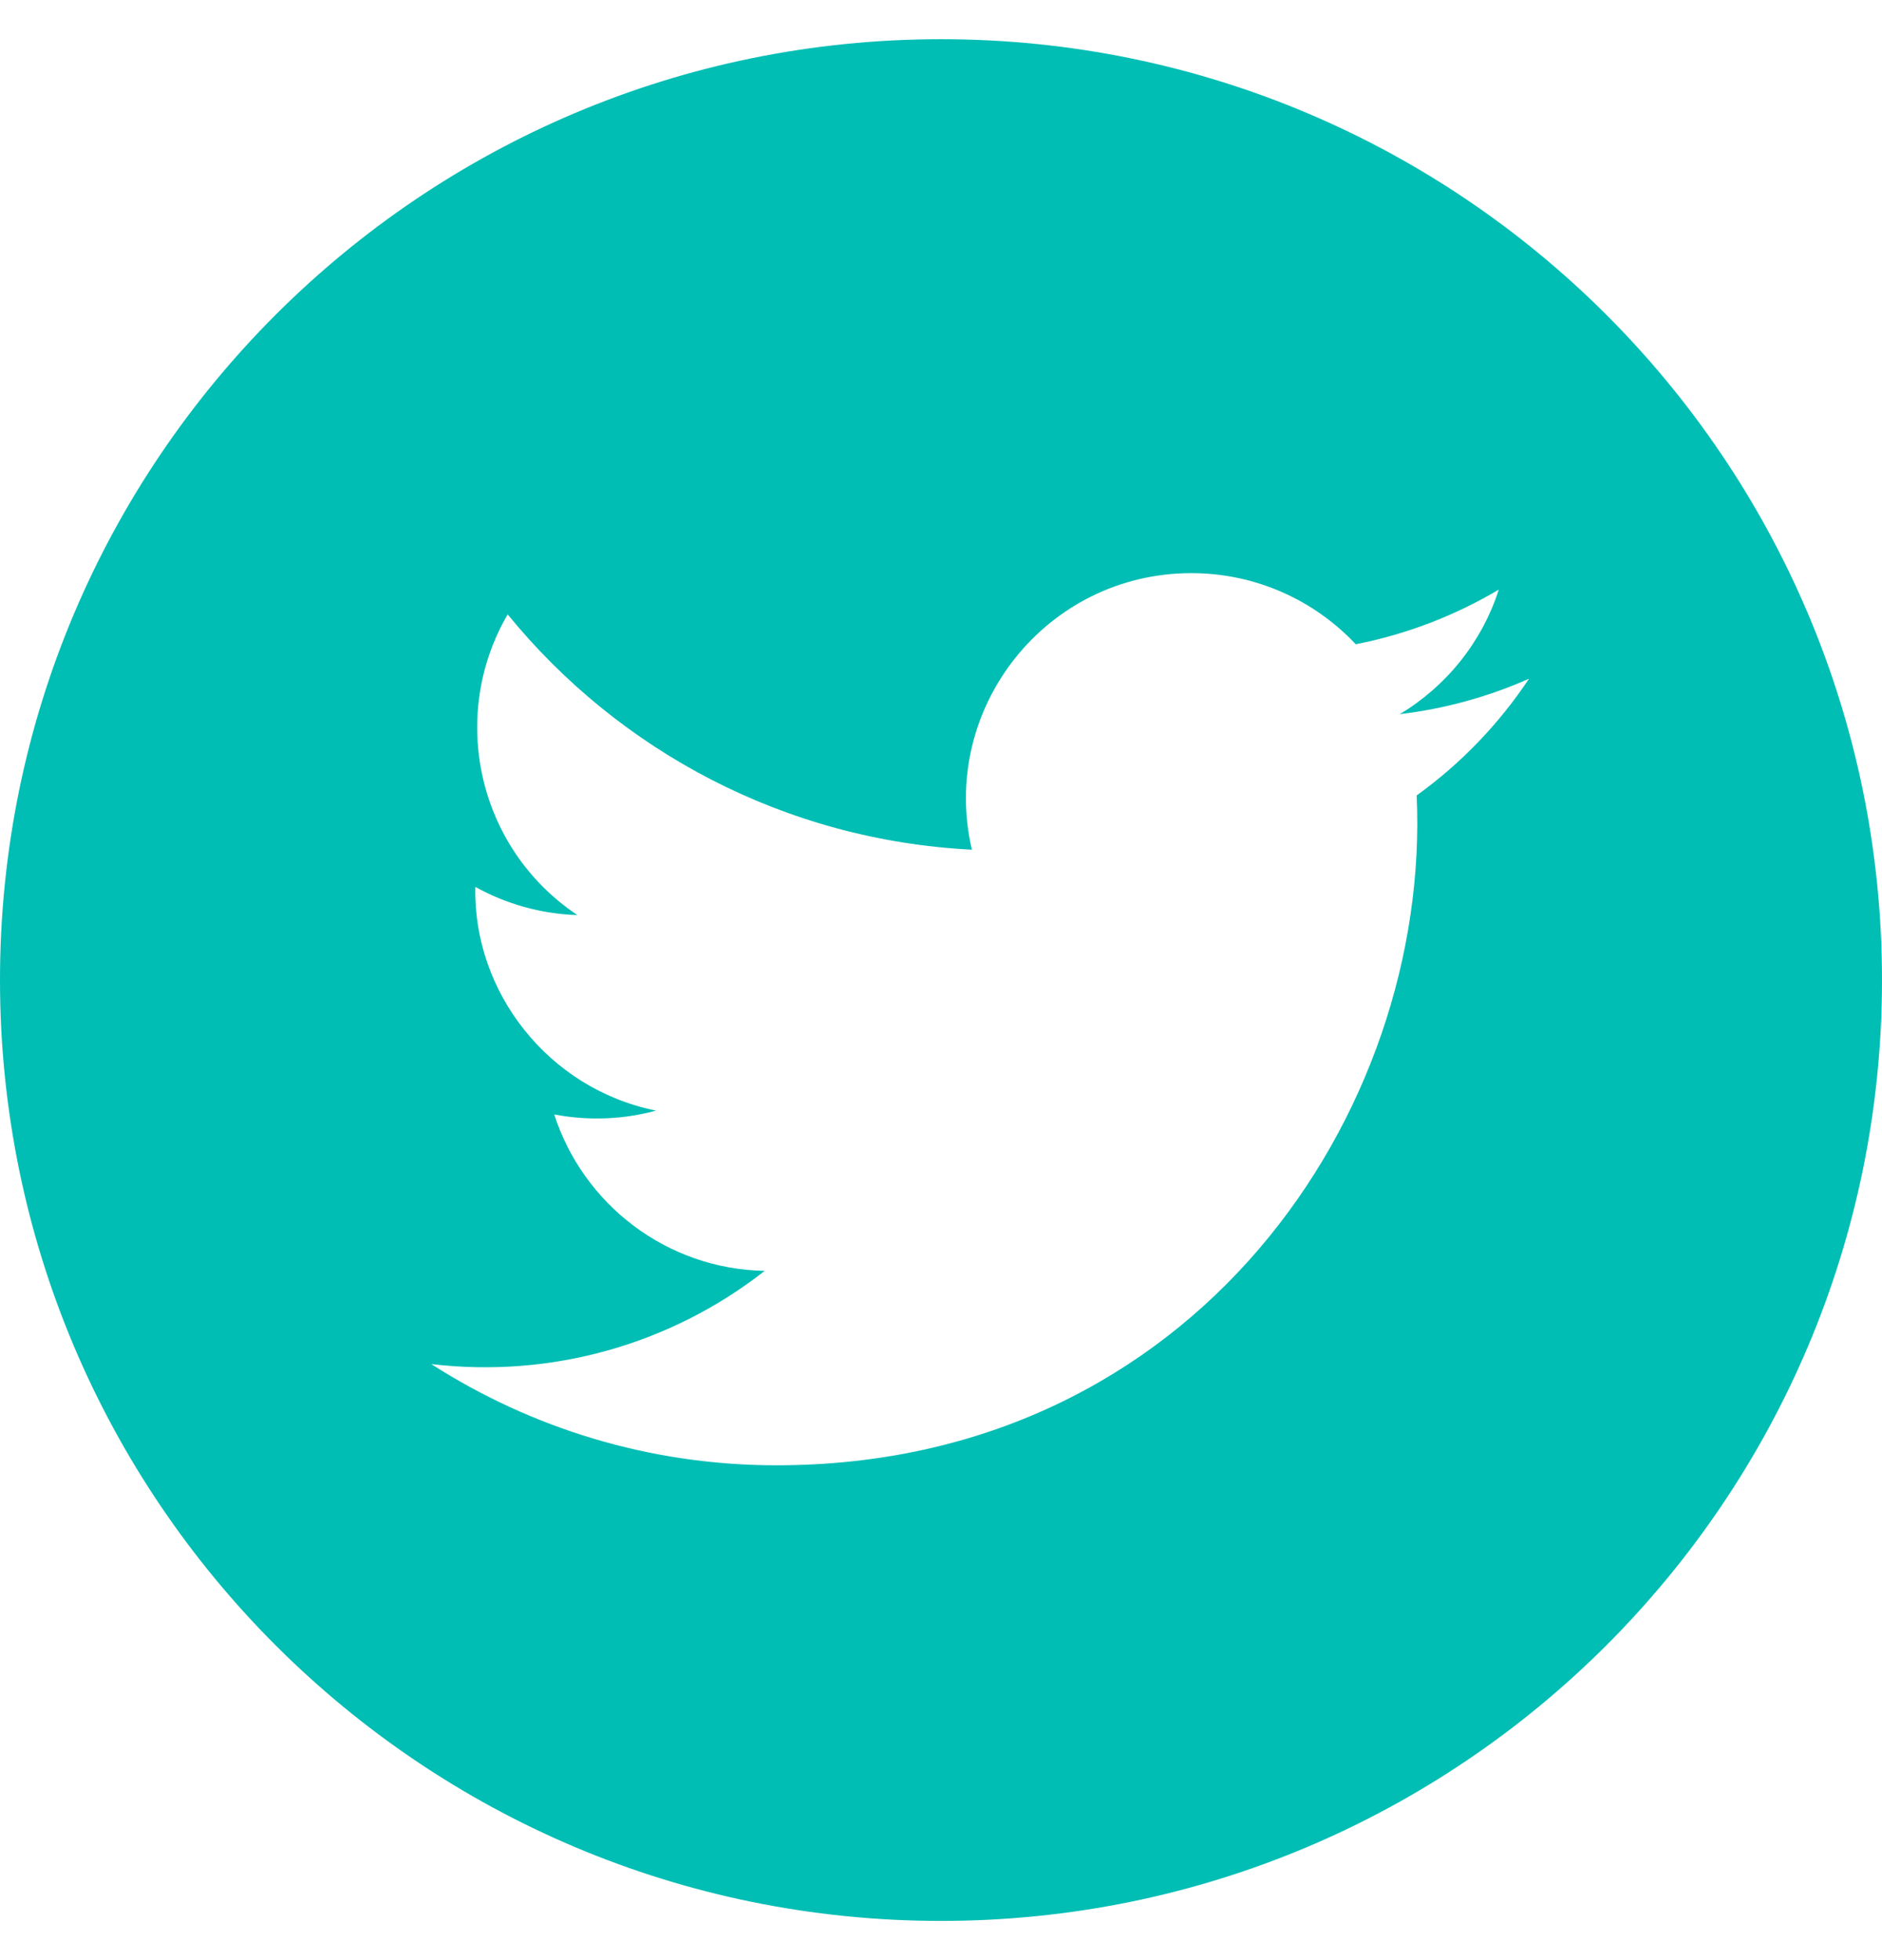 <svg width="24" height="25" viewBox="0 0 24 25" fill="none" xmlns="http://www.w3.org/2000/svg">
<g clip-path="url(#clip0_291_2737)">
<path d="M12 0.5C5.373 0.5 0 5.873 0 12.5C0 19.127 5.373 24.5 12 24.5C18.627 24.5 24 19.127 24 12.5C24 5.873 18.627 0.5 12 0.5ZM18.066 10.145C18.249 14.185 15.236 18.689 9.902 18.689C8.28 18.689 6.771 18.213 5.5 17.398C7.024 17.578 8.545 17.154 9.752 16.209C8.496 16.186 7.435 15.355 7.068 14.214C7.519 14.3 7.963 14.275 8.366 14.165C6.985 13.887 6.031 12.643 6.062 11.312C6.45 11.527 6.892 11.656 7.363 11.671C6.084 10.816 5.722 9.127 6.474 7.836C7.89 9.574 10.007 10.717 12.394 10.837C11.975 9.041 13.338 7.31 15.193 7.31C16.018 7.31 16.765 7.659 17.289 8.217C17.943 8.089 18.559 7.849 19.113 7.52C18.898 8.191 18.443 8.753 17.85 9.109C18.431 9.039 18.985 8.885 19.499 8.656C19.115 9.234 18.629 9.74 18.066 10.145Z" fill="#00BEB4"/>
</g>
<defs>
<clipPath id="clip0_291_2737">
<rect width="24" height="24" fill="white" transform="translate(0 0.5)"/>
</clipPath>
</defs>
</svg>

